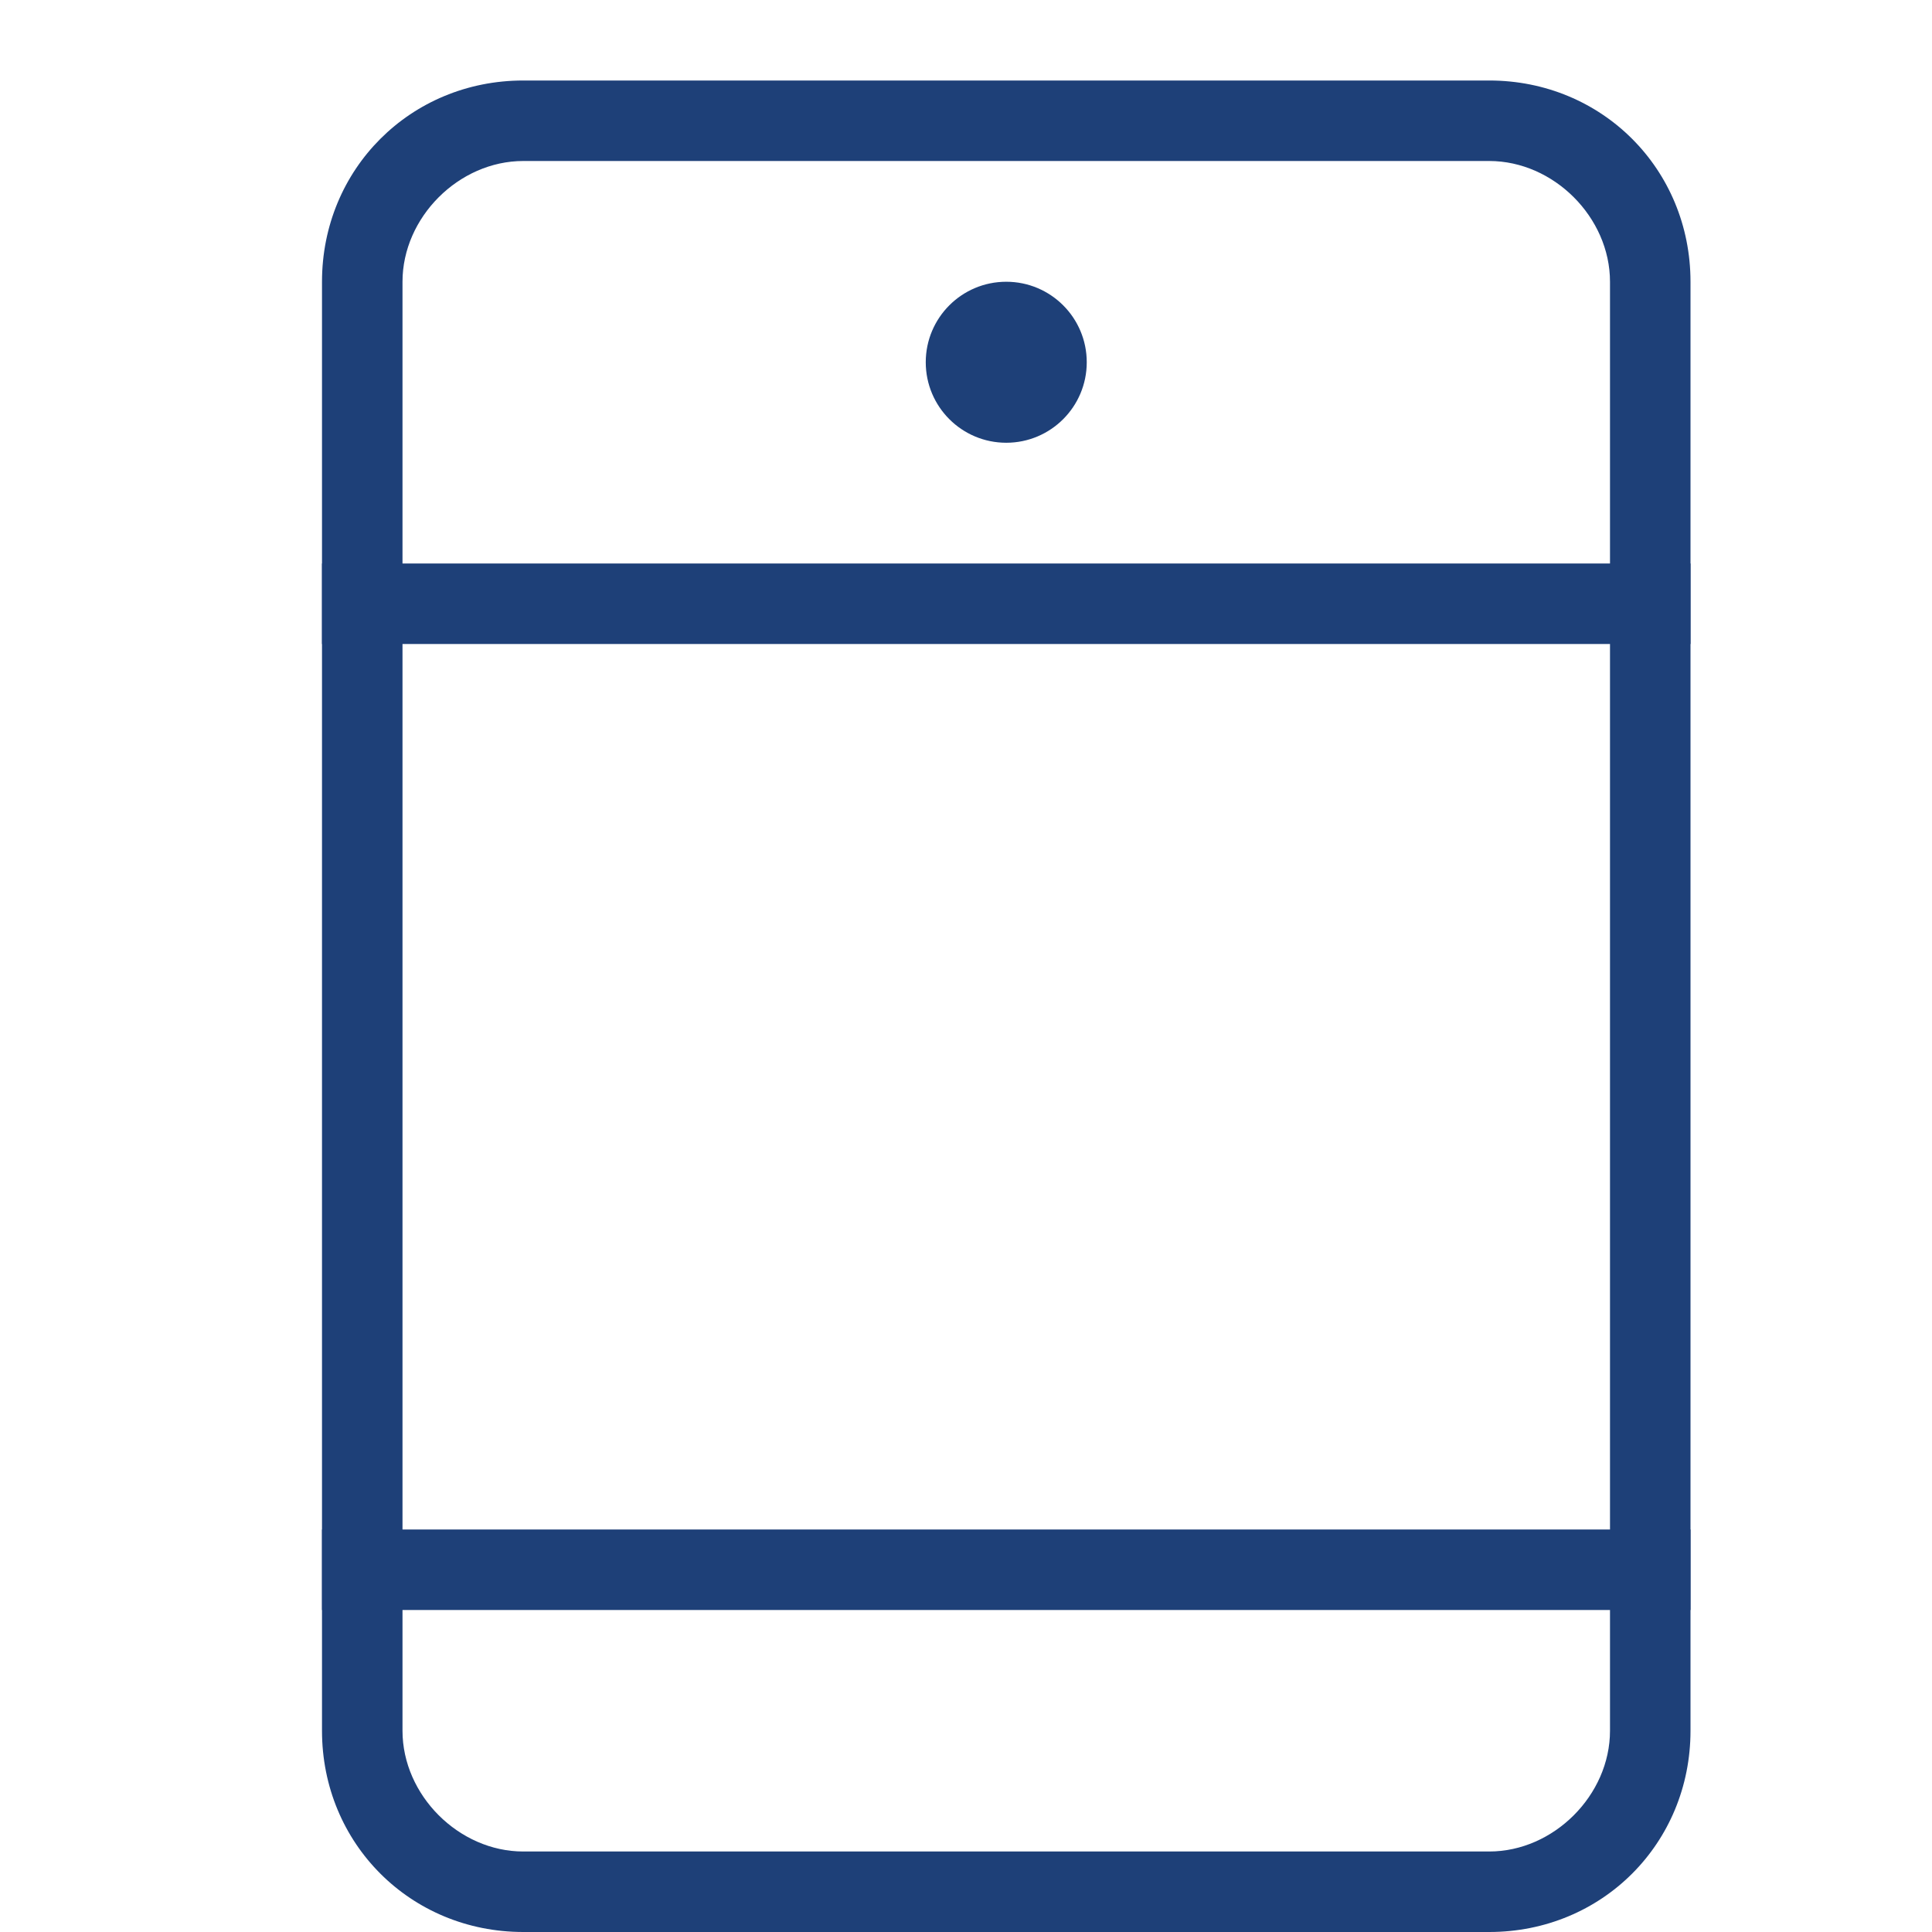 <?xml version="1.0" encoding="utf-8"?>
<!-- Generator: Adobe Illustrator 21.1.0, SVG Export Plug-In . SVG Version: 6.00 Build 0)  -->
<svg version="1.1" id="_x31_c6623c5-22e9-48e8-95f8-bcb39bb478b9"
	 xmlns="http://www.w3.org/2000/svg" xmlns:xlink="http://www.w3.org/1999/xlink" x="0px" y="0px" viewBox="0 0 24 24"
	 style="enable-background:new 0 0 24 24;" xml:space="preserve">
<style type="text/css">
	.st0{fill:#1e4078;}
</style>
<title>tech-mobileArtboard 1</title>
<rect x="4" y="7" class="st0" width="17" height="1"/>
<rect x="4" y="19" class="st0" width="17" height="1"/>
<circle class="st0" cx="12.5" cy="4.5" r="1"/>
<path class="st0" d="M18.5,24h-12C5.1,24,4,22.9,4,21.5v-18C4,2.1,5.1,1,6.5,1h12C19.9,1,21,2.1,21,3.5v18C21,22.9,19.9,24,18.5,24z
	 M6.5,2C5.7,2,5,2.7,5,3.5v18C5,22.3,5.7,23,6.5,23h12c0.8,0,1.5-0.7,1.5-1.5v-18C20,2.7,19.3,2,18.5,2H6.5z"/>
</svg>
